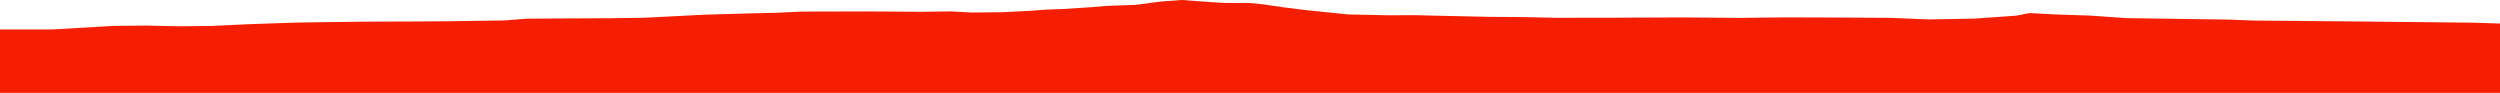 <?xml version="1.0" encoding="iso-8859-1"?>
<!DOCTYPE svg PUBLIC "-//W3C//DTD SVG 1.0//EN"
"http://www.w3.org/TR/2001/
REC-SVG-20010904/DTD/svg10.dtd">

<svg viewBox="0 0 14678.444 545.103" preserveAspectRatio="none" xmlns="http://www.w3.org/2000/svg" xmlns:xlink="http://www.w3.org/1999/xlink">
  <polygon points="0,545.103 0,173.103  304.544,173.103 670.117,151.853 863.861,150.29 1055.417,154.4 1245.517,152.177 1476.958,141.372 1737.998,132.67 1903.687,130.245 2124.252,127.388 2437.399,126.174 2643.142,124.621 2960.901,119.982 3090.526,109.823 3301.281,108.283 3578.875,107.148 3782.511,104.114 3944.113,96.106 4139.134,86.104 4432.263,77.853 4558.134,75.041 4706.763,68.087 5094.728,67.099 5409.653,69.352 5583.28,66.915 5705.484,73.556 5886.929,71.716 6052.478,63.256 6143.816,56.391 6245.267,52.675 6398.758,42.746 6499.235,34.514 6667.932,28.456 6818.409,8.691 6937.787,0 7059.2,8.827 7185.986,17.284 7336.645,17.648 7417.555,25.739 7536.873,43.012 7667.193,59.33 7796.752,72.66 7916.561,84.742 8155.025,89.763 8303.519,89.018 8477.418,93.082 8741.808,98.848 8937.93,100.289 9129.802,104.399 9438.748,104.177 9877.122,102.371 10209.464,104.92 10485.984,102.057 10747.166,102.842 11100.124,104.788 11324.261,114.024 11592.762,109.333 11838.936,91.911 11914.883,76.805 12078.361,85.278 12271.5,91.397 12484.106,106.426 13081.597,114.934 13229.765,120.561 13721.654,124.967 14515.884,133.069 14678.444,138.094  14678.444,545.103" style="fill:#f61e00;stroke-width:1" />
</svg>